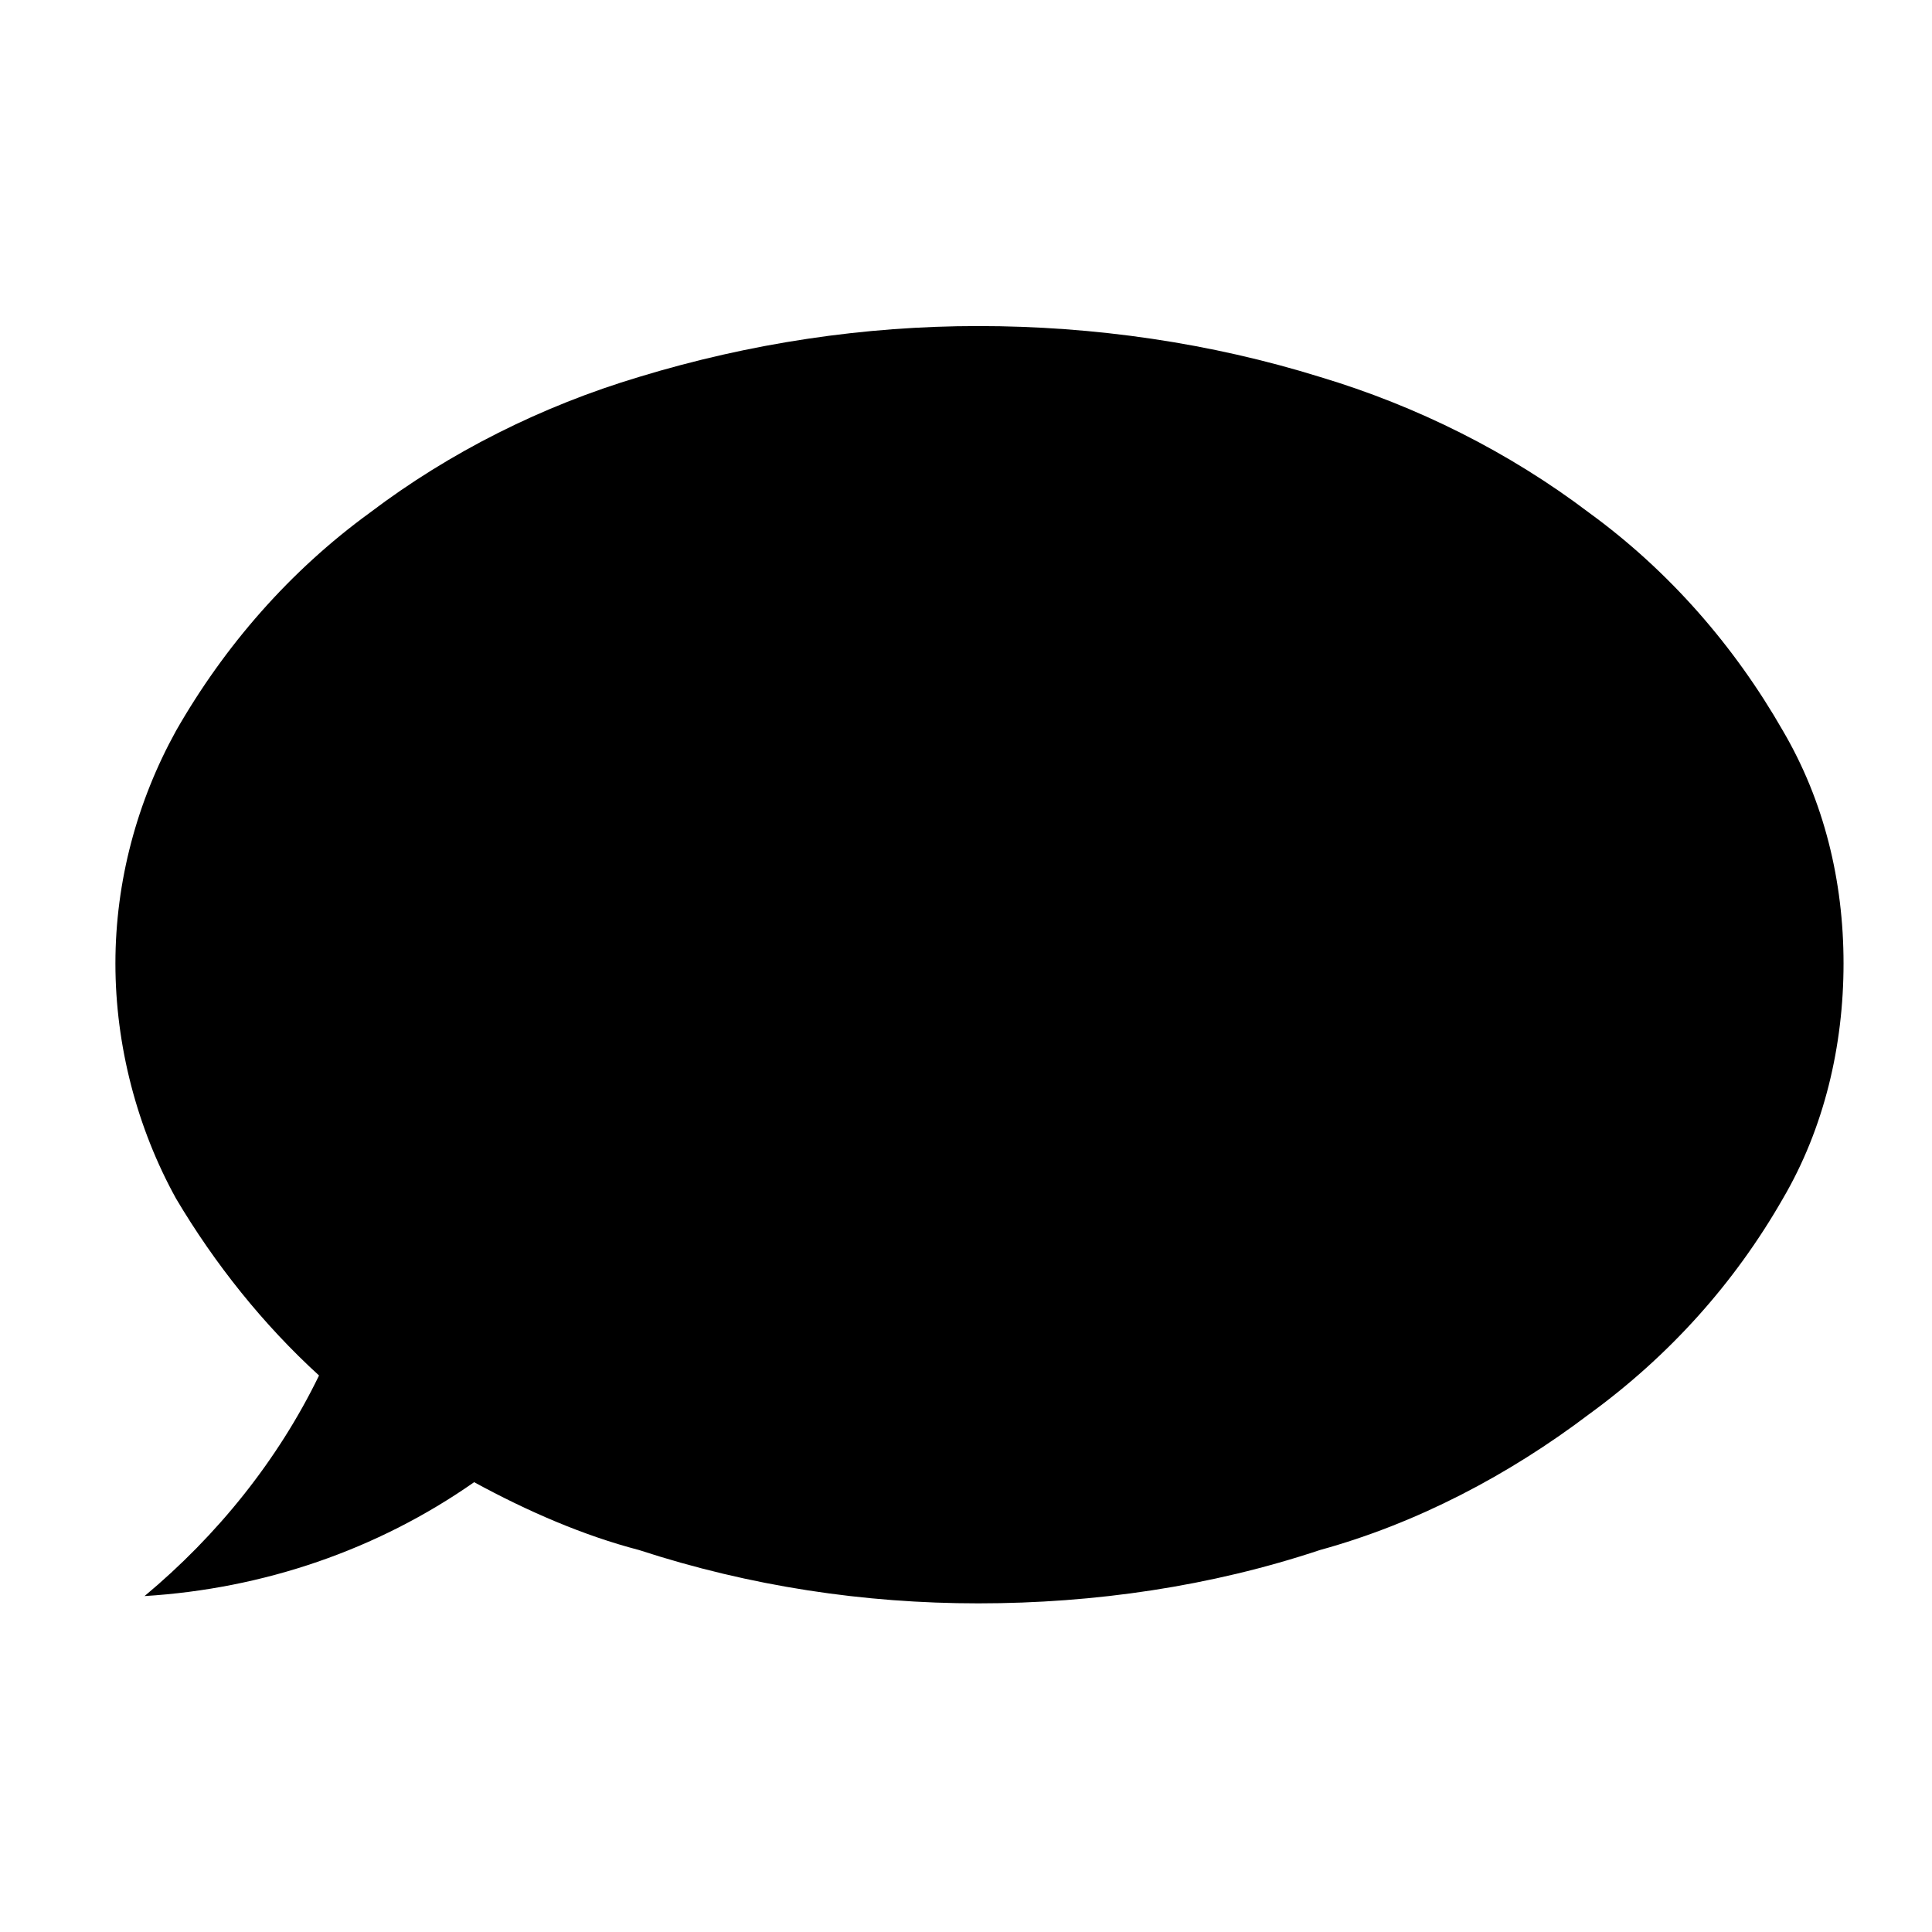 <?xml version="1.0" encoding="UTF-8"?>
<!-- Uploaded to: ICON Repo, www.svgrepo.com, Generator: ICON Repo Mixer Tools -->
<svg fill="#000000" width="800px" height="800px" version="1.1" viewBox="144 144 512 512" xmlns="http://www.w3.org/2000/svg">
 <path d="m565.1 279.86c-21.199-16.062-45.605-28.266-71.277-35.961-28.922-8.996-59.742-13.492-90.578-13.492-30.191 0-60.371 4.492-89.922 13.492-25.684 7.691-50.098 19.895-71.293 35.961-21.207 15.422-38.535 35.32-51.383 57.809-10.289 18.625-16.062 39.82-16.062 61.66 0 21.828 5.773 43.676 16.062 62.297 10.281 17.332 23.121 33.406 37.898 46.895-10.918 22.488-26.98 42.395-46.238 58.453 31.465-1.926 61.656-12.207 87.344-30.18 14.125 7.703 28.91 14.125 43.672 17.973 29.547 9.645 59.727 14.141 89.922 14.141 30.84 0 61.656-4.5 90.578-14.141 25.68-7.059 50.078-19.91 71.277-35.973 21.199-15.418 38.527-34.676 51.395-57.168 10.918-18.621 16.062-40.465 16.062-62.297 0-21.84-5.144-43.035-16.062-61.66-12.867-22.484-30.195-42.387-51.395-57.809z"/>
</svg>